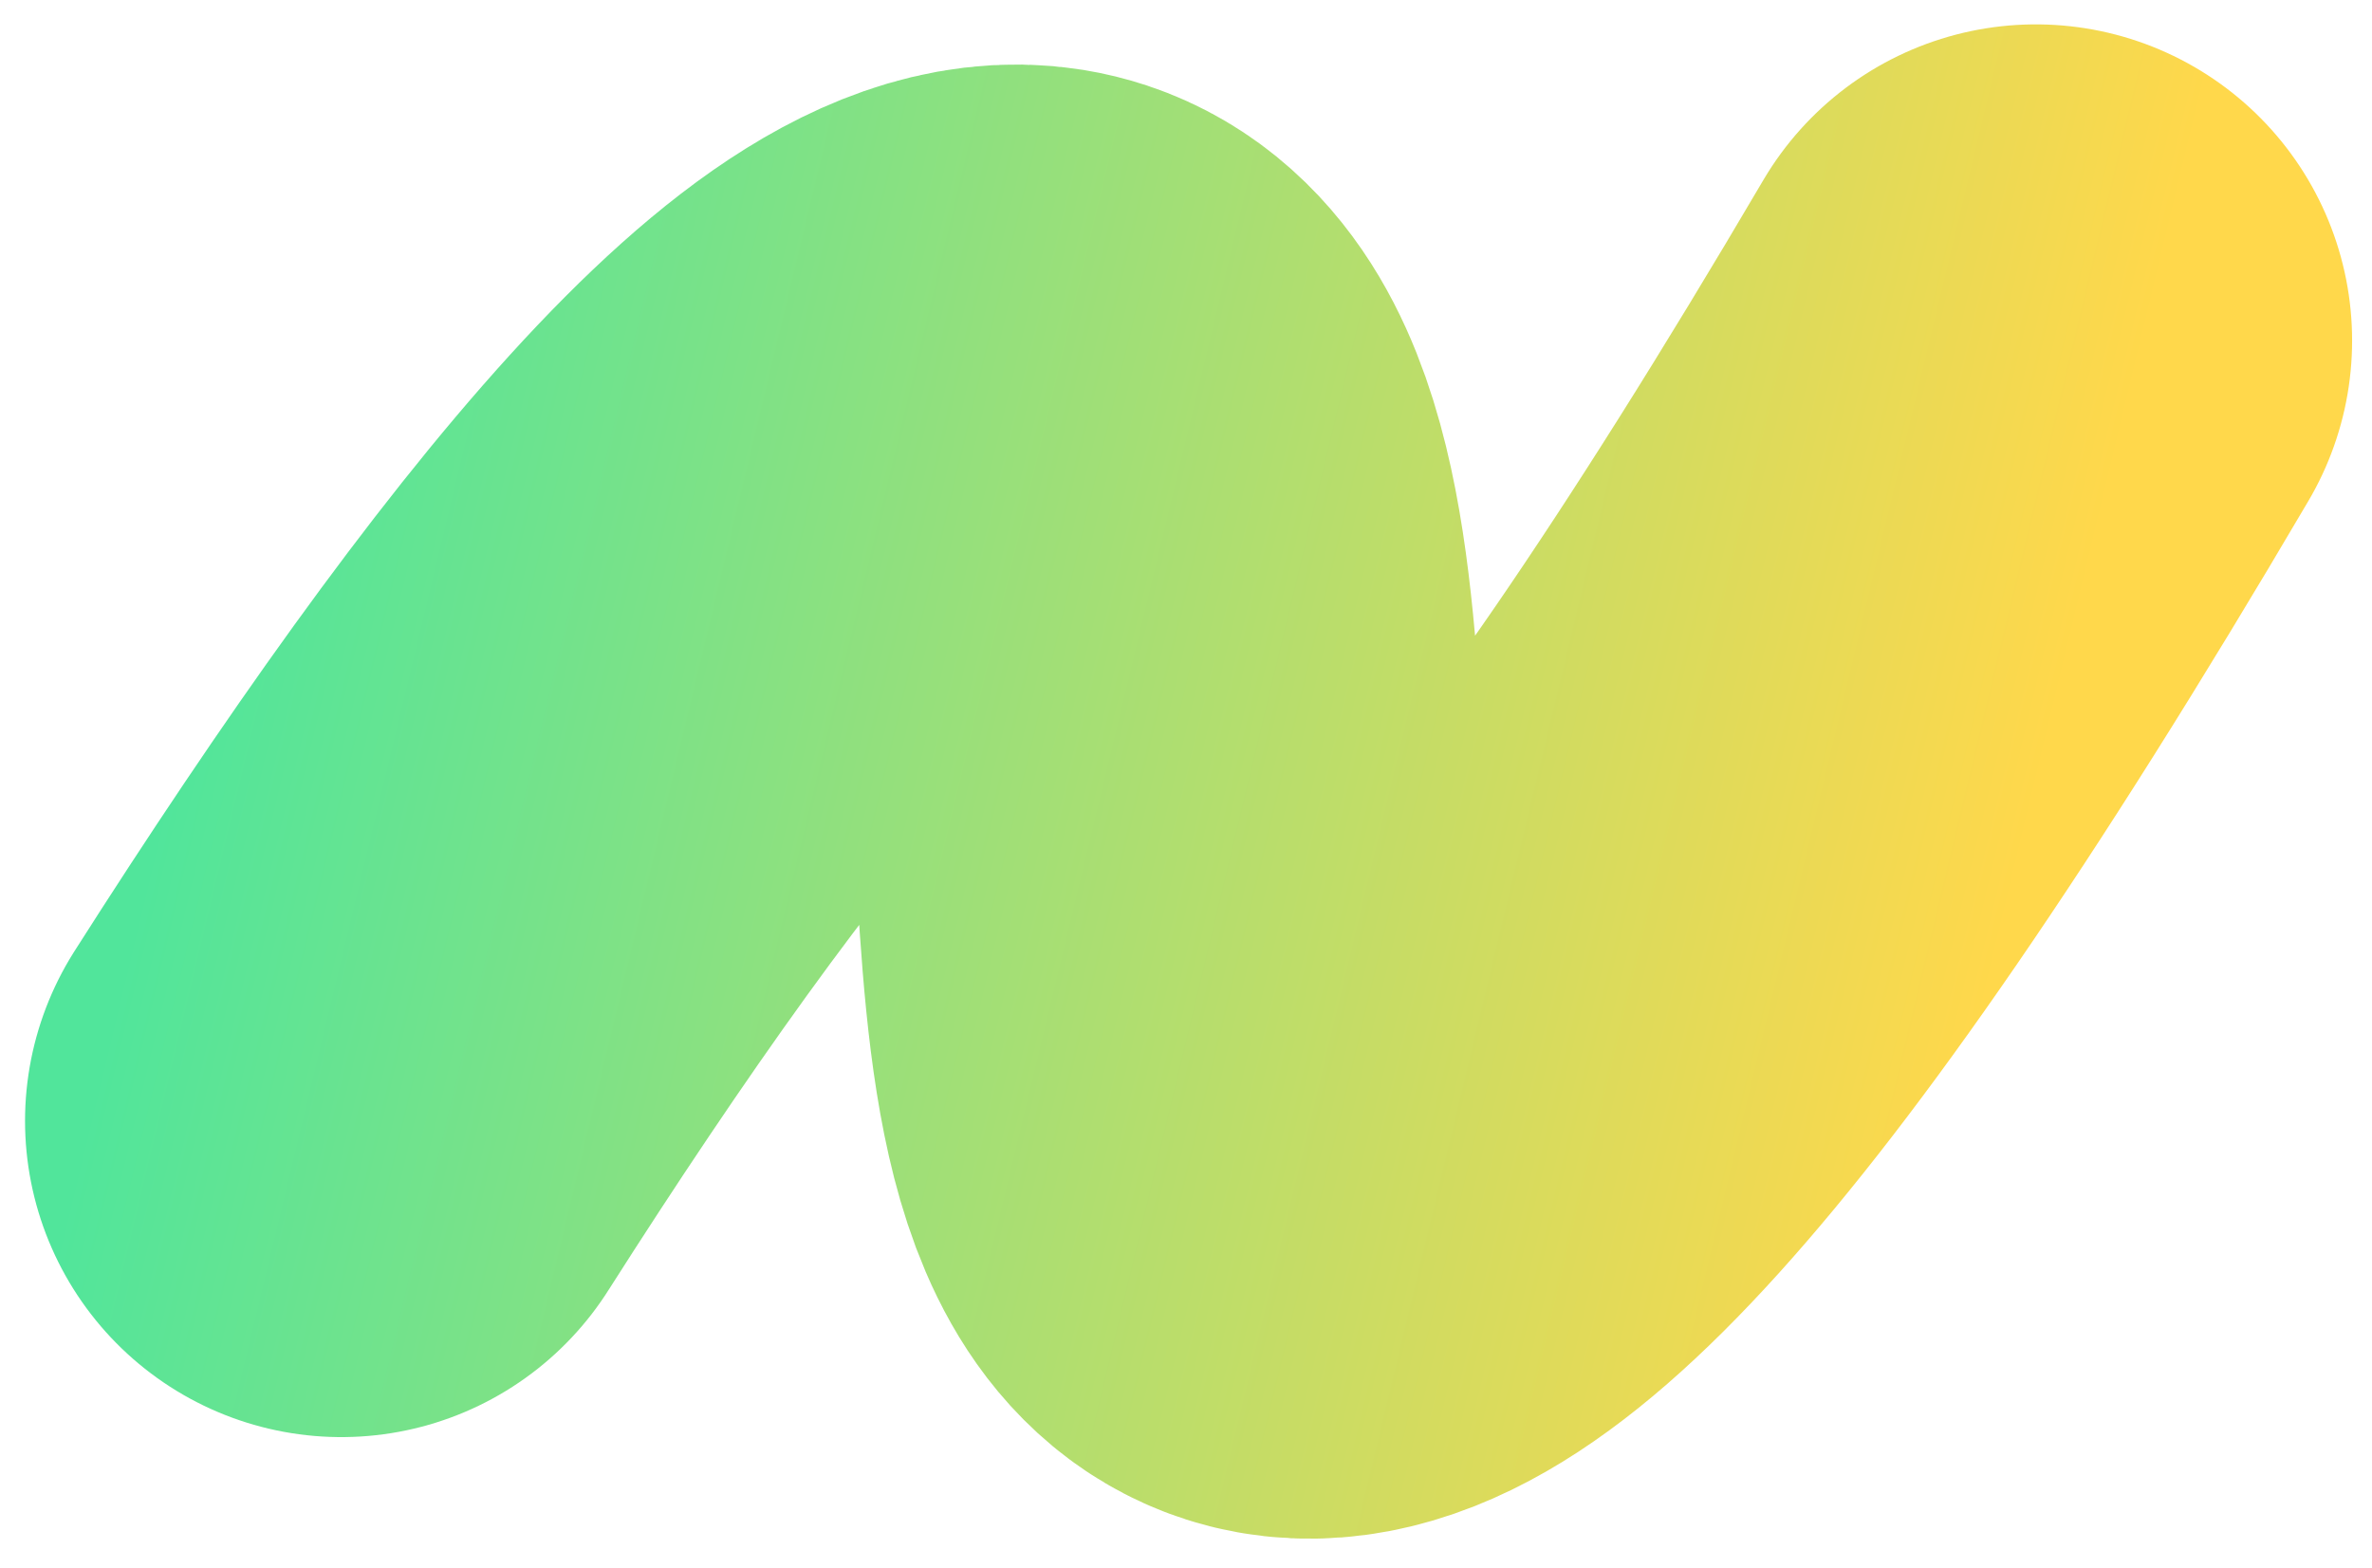 <?xml version="1.0" encoding="UTF-8"?>
<svg id="Calque_2" data-name="Calque 2" xmlns="http://www.w3.org/2000/svg" xmlns:xlink="http://www.w3.org/1999/xlink" viewBox="0 0 180 119">
  <defs>
    <style>
      .cls-1 {
        fill: none;
        stroke: url(#Dégradé_sans_nom_3);
        stroke-linecap: round;
        stroke-width: 48px;
      }
    </style>
    <linearGradient id="Dégradé_sans_nom_3" data-name="Dégradé sans nom 3" x1="152.15" y1="70.33" x2="17.84" y2="38.11" gradientUnits="userSpaceOnUse">
      <stop offset="0" stop-color="#ffd84b"/>
      <stop offset="1" stop-color="#51e59b"/>
    </linearGradient>
  </defs>
  <path class="cls-1" d="M25.9,85.08c21.53-33.83,42.13-59.6,53.58-55.81,15.19,5.04,3.5,58.59,17.86,63.21,8.56,2.75,25.19-12.25,57.15-66.63"/>
</svg>